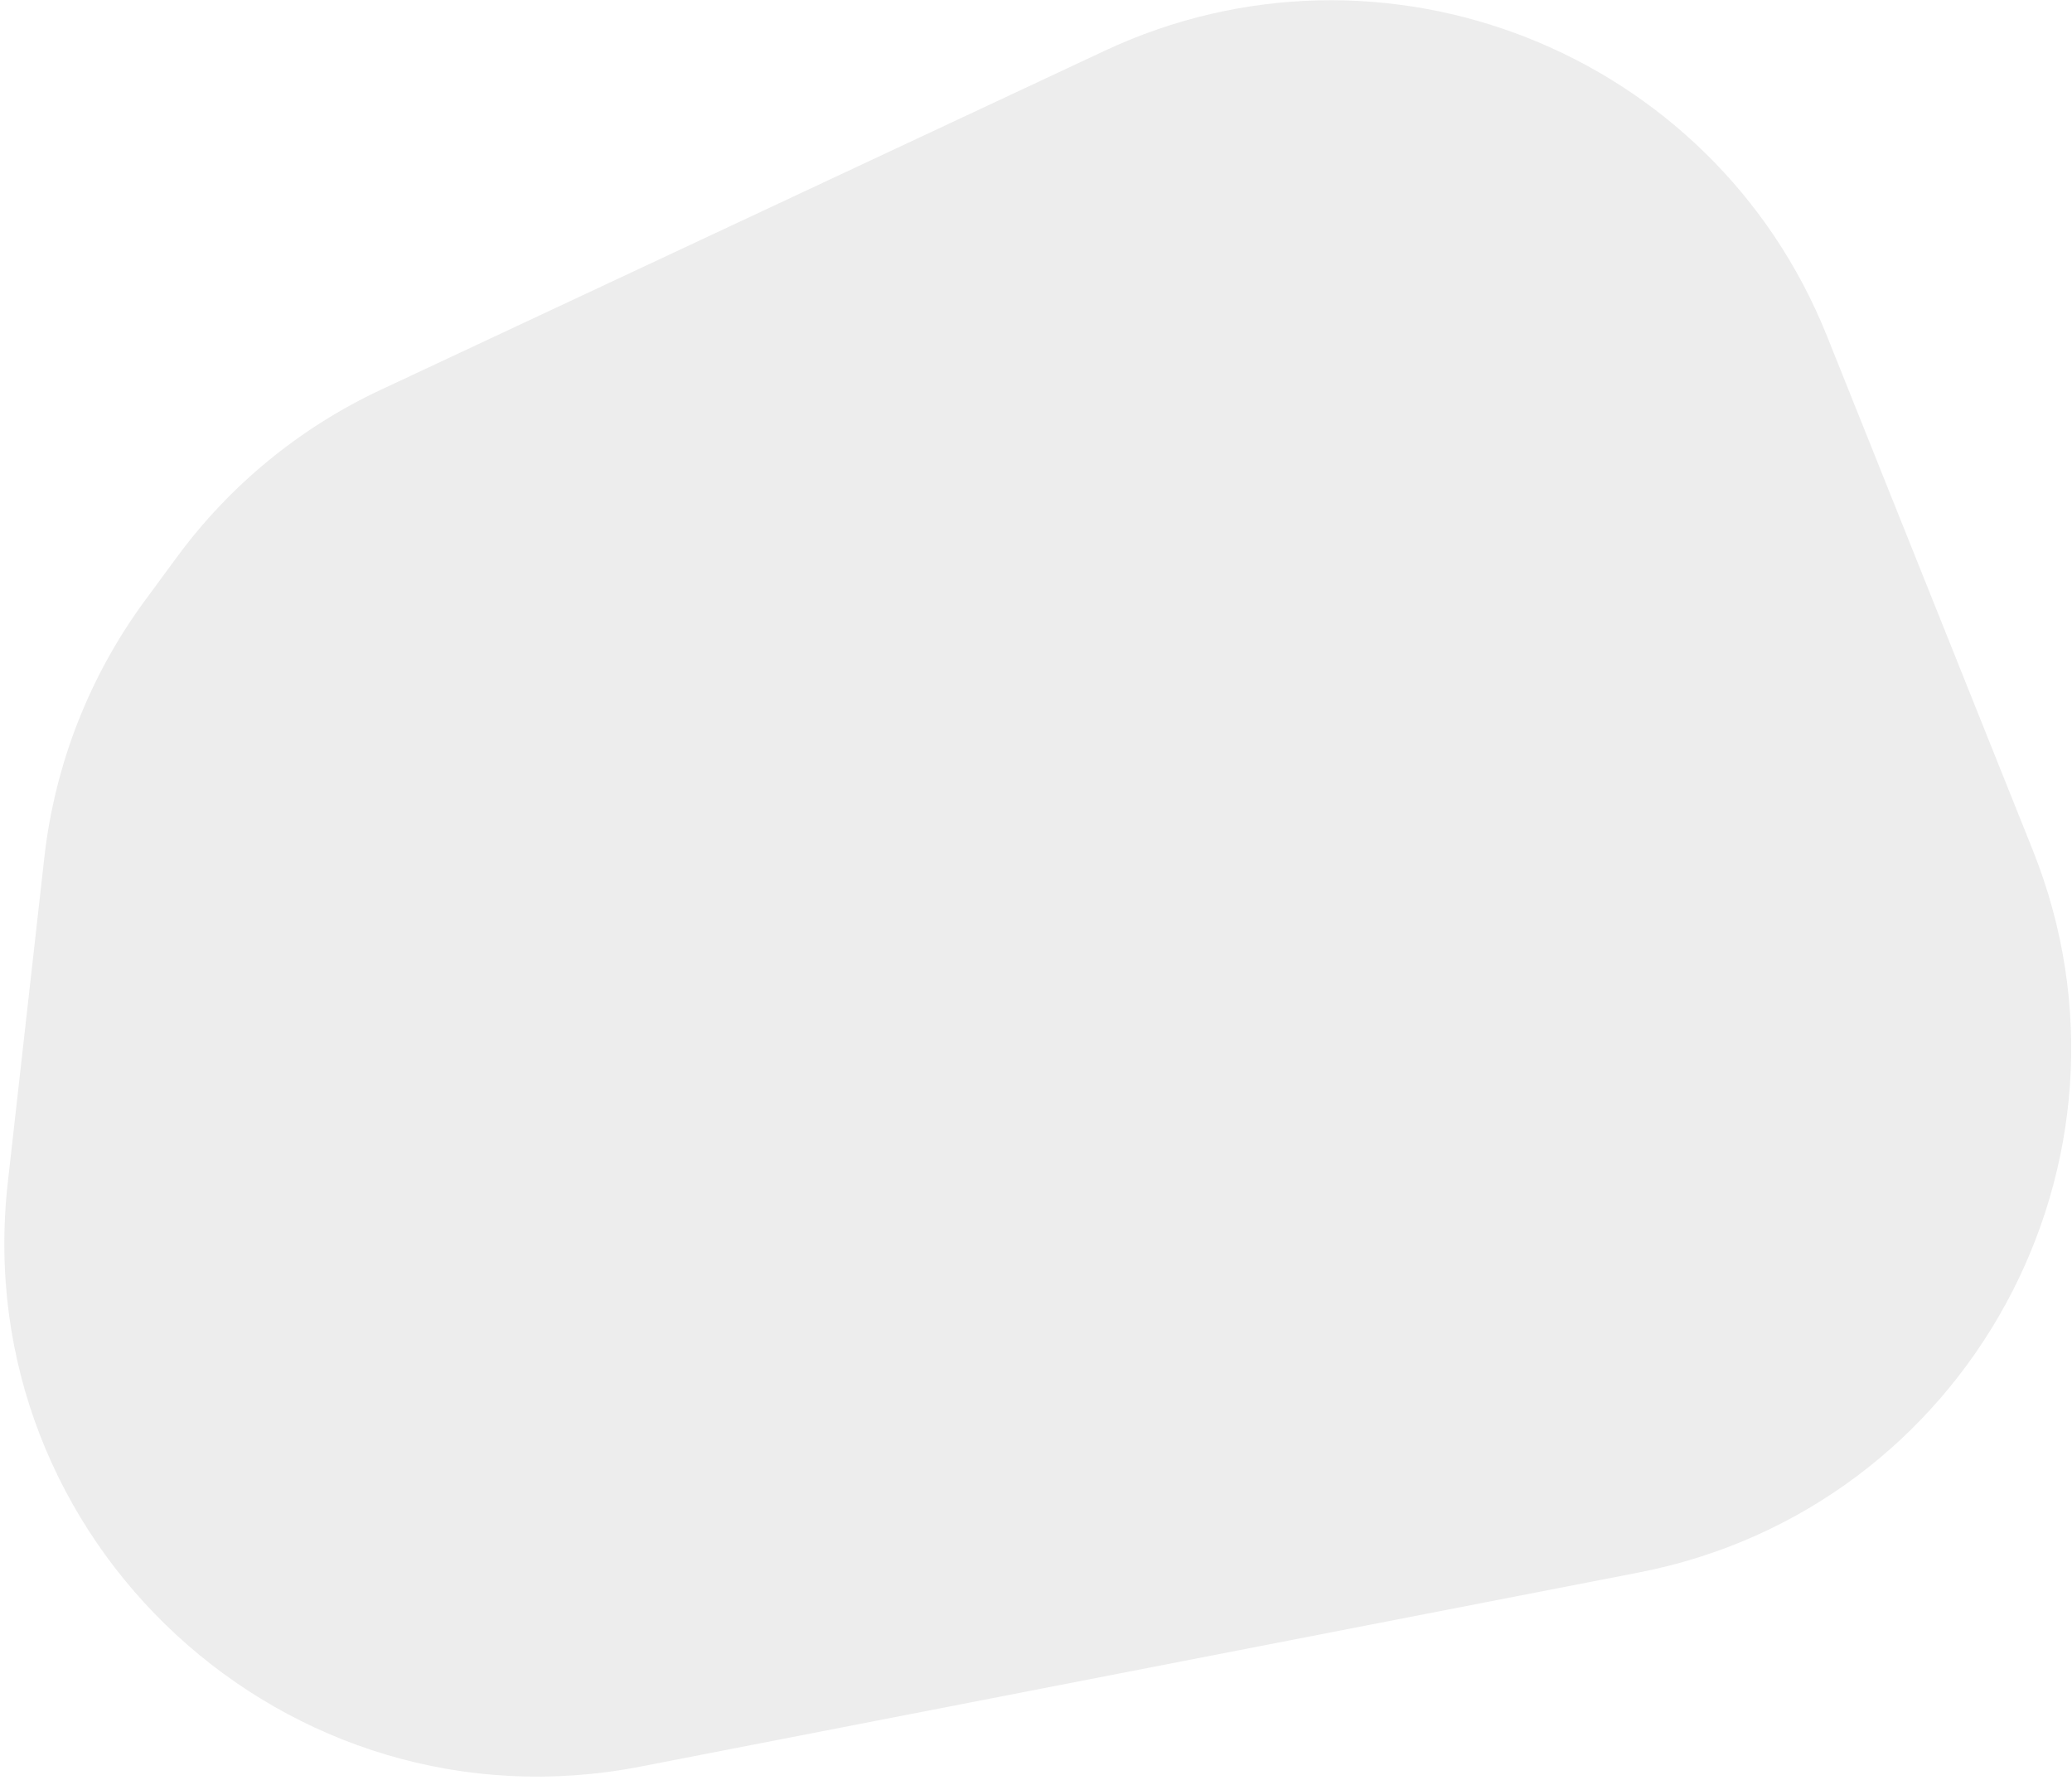 <svg width="419" height="360" viewBox="0 0 419 360" fill="none" xmlns="http://www.w3.org/2000/svg">
<path d="M8.968 173.413C11.081 154.614 18.095 136.701 29.307 121.465L35.8 112.641C46.489 98.117 60.643 86.501 76.973 78.852L223.367 10.278C279.585 -16.056 346.378 10.313 369.446 67.948L411.05 171.892C436.232 234.808 397.92 305.103 331.397 318.038L129.509 357.294C57.938 371.21 -6.574 311.67 1.571 239.215L8.968 173.413Z" fill="#D9D9D9" fill-opacity="0.47"/>
</svg>

